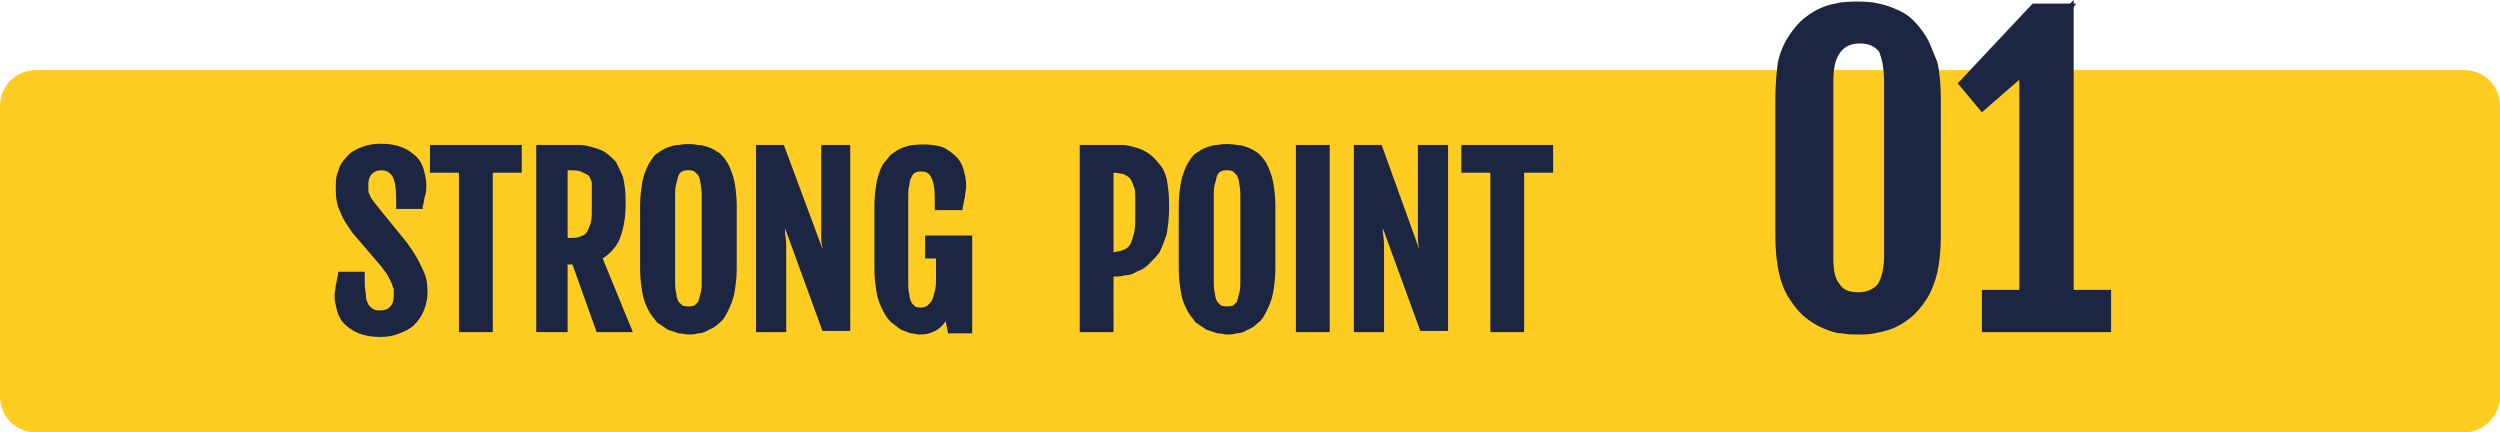 <?xml version="1.0" encoding="utf-8"?>
<!-- Generator: Adobe Illustrator 25.2.1, SVG Export Plug-In . SVG Version: 6.00 Build 0)  -->
<svg version="1.1" id="ata_x5F_strong" xmlns="http://www.w3.org/2000/svg" xmlns:xlink="http://www.w3.org/1999/xlink" x="0px"
	 y="0px" width="207px" height="35.8px" viewBox="0 0 207 35.8" style="enable-background:new 0 0 207 35.8;" xml:space="preserve">
<style type="text/css">
	.st0{fill:#FFCD21;}
	.st1{fill:#1C2541;}
</style>
<path id="yellow_2_" class="st0" d="M204,35.8H3c-1.7,0-3-1.3-3-3v-24c0-1.7,1.3-3,3-3h201c1.7,0,3,1.3,3,3v24
	C207,34.4,205.7,35.8,204,35.8z"/>
<g id="strong01_1_">
	<path class="st1" d="M33.7,20.1l-2.6-3.2c-0.1-0.1-0.2-0.3-0.3-0.4c-0.1-0.1-0.1-0.2-0.2-0.4c-0.1-0.1-0.1-0.3-0.1-0.4
		c0-0.2,0-0.3,0-0.5c0-0.3,0.1-0.6,0.3-0.8c0.2-0.2,0.4-0.3,0.8-0.3c0.4,0,0.7,0.2,0.9,0.5c0.2,0.4,0.3,1,0.3,1.7v1h2.2l0-0.2
		c0.1-0.3,0.1-0.6,0.2-0.9c0.1-0.3,0.1-0.6,0.1-0.9c0-0.4-0.1-0.8-0.2-1.2c-0.1-0.4-0.3-0.8-0.6-1.1c-0.3-0.3-0.7-0.6-1.2-0.8
		c-0.5-0.2-1.1-0.3-1.8-0.3c-0.6,0-1.1,0.1-1.6,0.3c-0.5,0.2-0.9,0.4-1.2,0.8c-0.3,0.3-0.6,0.7-0.7,1.2c-0.2,0.4-0.2,0.9-0.2,1.5
		c0,0.7,0.1,1.3,0.4,1.9c0.2,0.6,0.6,1.1,1,1.7l2.4,2.8c0.2,0.3,0.4,0.5,0.5,0.7c0.1,0.2,0.2,0.4,0.3,0.6c0.1,0.2,0.1,0.4,0.2,0.5
		c0,0.2,0,0.4,0,0.6c0,0.4-0.1,0.7-0.3,0.9c-0.2,0.2-0.4,0.3-0.8,0.3c-0.2,0-0.4,0-0.6-0.1c-0.1-0.1-0.3-0.2-0.4-0.4
		c-0.1-0.2-0.2-0.4-0.2-0.7c0-0.3-0.1-0.6-0.1-1v-1H28l0,0.2c-0.1,0.3-0.1,0.6-0.2,0.9c0,0.3-0.1,0.6-0.1,0.9c0,0.4,0.1,0.8,0.2,1.2
		c0.1,0.4,0.3,0.8,0.6,1.1c0.3,0.3,0.7,0.6,1.2,0.8c0.5,0.2,1.1,0.3,1.8,0.3c0.6,0,1.1-0.1,1.6-0.3c0.5-0.2,0.9-0.4,1.2-0.7
		s0.6-0.7,0.8-1.2c0.2-0.5,0.3-1,0.3-1.5c0-0.7-0.1-1.3-0.4-1.9C34.6,21.4,34.2,20.8,33.7,20.1z"/>
	<polygon class="st1" points="35.6,14.3 38,14.3 38,27.5 40.8,27.5 40.8,14.3 43.2,14.3 43.2,12 35.6,12 	"/>
	<path class="st1" d="M51.3,19.8c0.3-0.7,0.5-1.7,0.5-2.9v-0.4c0-0.7-0.1-1.3-0.2-1.8c-0.2-0.5-0.4-0.9-0.6-1.3
		c-0.3-0.3-0.6-0.6-0.9-0.8c-0.3-0.2-0.7-0.3-1-0.4c-0.4-0.1-0.7-0.2-1.1-0.2c-0.3,0-0.7,0-0.9,0h-2.7v15.5H47v-5.6h0.4l2,5.6h3
		l-2.5-6.1C50.5,21,51,20.5,51.3,19.8z M49,16.1v1.2c0,0.5,0,0.9-0.1,1.2c-0.1,0.3-0.2,0.5-0.3,0.7c-0.1,0.2-0.3,0.3-0.6,0.4
		c-0.2,0.1-0.6,0.1-0.9,0.1H47v-5.6h0.1c0.4,0,0.7,0,1,0.1c0.2,0.1,0.4,0.2,0.6,0.3c0.1,0.1,0.2,0.3,0.3,0.6
		C49,15.5,49,15.8,49,16.1z"/>
	<path class="st1" d="M60.3,13.6c-0.2-0.4-0.5-0.7-0.7-0.9c-0.3-0.2-0.6-0.4-0.9-0.5c-0.3-0.1-0.6-0.2-0.9-0.2c-0.6-0.1-1-0.1-1.6,0
		c-0.3,0-0.6,0.1-0.9,0.2c-0.3,0.1-0.6,0.3-0.9,0.5c-0.3,0.2-0.5,0.6-0.7,0.9c-0.2,0.4-0.4,0.9-0.5,1.4c-0.1,0.6-0.2,1.2-0.2,2v5.3
		c0,0.8,0.1,1.4,0.2,2c0.1,0.6,0.3,1,0.5,1.4c0.2,0.4,0.5,0.7,0.7,1c0.3,0.2,0.6,0.4,0.9,0.6c0.3,0.1,0.6,0.2,0.9,0.3
		c0.3,0,0.6,0.1,0.8,0.1c0.2,0,0.5,0,0.8-0.1c0.3,0,0.6-0.1,0.9-0.3c0.3-0.1,0.6-0.3,0.9-0.6c0.3-0.2,0.5-0.6,0.7-1
		c0.2-0.4,0.4-0.9,0.5-1.4c0.1-0.6,0.2-1.2,0.2-2v-5.3c0-0.8-0.1-1.5-0.2-2C60.7,14.5,60.5,14,60.3,13.6z M58.1,16.4v6.8
		c0,0.5,0,0.8-0.1,1.1c-0.1,0.3-0.1,0.5-0.2,0.7c-0.1,0.1-0.2,0.2-0.3,0.3c-0.3,0.1-0.7,0.1-1,0c-0.1-0.1-0.2-0.2-0.3-0.3
		c-0.1-0.2-0.2-0.4-0.2-0.7c-0.1-0.3-0.1-0.7-0.1-1.1v-6.8c0-0.5,0-0.9,0.1-1.2c0.1-0.3,0.1-0.5,0.2-0.7c0.1-0.2,0.2-0.3,0.3-0.3
		c0.1-0.1,0.3-0.1,0.5-0.1c0.2,0,0.3,0,0.5,0.1c0.1,0.1,0.2,0.2,0.3,0.3c0.1,0.2,0.2,0.4,0.2,0.7C58.1,15.6,58.1,16,58.1,16.4z"/>
	<path class="st1" d="M68,17.7c0,0.6,0,1.1,0,1.6c0,0.5,0,0.9,0.1,1.2c0,0,0,0,0,0.1L64.9,12h-2.3v15.5h2.5v-4.7c0-0.8,0-1.4,0-2
		c0-0.6,0-1-0.1-1.5c0-0.1,0-0.3,0-0.4l3.1,8.5h2.3V12H68V17.7z"/>
	<path class="st1" d="M76.3,21.4h1.2v1.7c0,0.3,0,0.7-0.1,1c-0.1,0.3-0.1,0.5-0.2,0.7c-0.1,0.2-0.2,0.3-0.4,0.5
		c-0.3,0.2-0.7,0.2-1,0.1c-0.1-0.1-0.2-0.2-0.3-0.3c-0.1-0.2-0.2-0.4-0.2-0.7c-0.1-0.3-0.1-0.7-0.1-1.1v-6.8c0-0.5,0-0.9,0.1-1.2
		c0-0.3,0.1-0.5,0.2-0.7c0.1-0.2,0.2-0.3,0.3-0.3c0.1-0.1,0.3-0.1,0.5-0.1c0.3,0,1.1,0,1.1,2.2v1h2.3l0-0.2c0.1-0.3,0.1-0.6,0.2-0.9
		c0-0.3,0.1-0.6,0.1-0.9c0-0.5-0.1-0.9-0.2-1.3c-0.1-0.4-0.3-0.8-0.6-1.1c-0.3-0.3-0.7-0.6-1.1-0.8c-0.6-0.2-1.4-0.3-2.4-0.2
		c-0.3,0-0.6,0.1-0.9,0.2c-0.3,0.1-0.6,0.3-0.9,0.5c-0.3,0.2-0.5,0.6-0.8,0.9c-0.2,0.4-0.4,0.9-0.5,1.4c-0.1,0.6-0.2,1.2-0.2,2v5.3
		c0,0.8,0.1,1.4,0.2,2c0.1,0.6,0.3,1,0.5,1.4c0.2,0.4,0.4,0.7,0.7,1c0.3,0.2,0.5,0.4,0.8,0.6c0.3,0.1,0.5,0.2,0.8,0.3
		c0.3,0,0.5,0.1,0.7,0.1c0.6,0,1-0.1,1.5-0.4c0.3-0.2,0.5-0.4,0.7-0.7l0.2,1h2v-8.1h-3.9V21.4z"/>
	<path class="st1" d="M96,13.6c-0.3-0.4-0.6-0.7-0.9-0.9c-0.3-0.2-0.7-0.4-1.1-0.5c-0.4-0.1-0.7-0.2-1.1-0.2c-0.3,0-0.7,0-1,0h-2.5
		v15.5h2.8v-4.6c0.3,0,0.6,0,0.9-0.1c0.4,0,0.7-0.1,1-0.3c0.3-0.1,0.7-0.3,1-0.6c0.3-0.3,0.6-0.6,0.9-1c0.2-0.4,0.4-0.9,0.6-1.5
		c0.1-0.6,0.2-1.3,0.2-2.1v-0.5c0-0.8-0.1-1.4-0.2-2C96.5,14.4,96.3,13.9,96,13.6z M94,16.5v1.4c0,0.5,0,1-0.1,1.4
		c-0.1,0.4-0.2,0.7-0.3,0.9c-0.1,0.2-0.3,0.4-0.6,0.5c-0.2,0.1-0.5,0.1-0.8,0.2v-6.6c0.3,0,0.6,0.1,0.8,0.1c0.2,0.1,0.4,0.2,0.6,0.4
		c0.1,0.2,0.2,0.4,0.3,0.7C94,15.7,94,16.1,94,16.5z"/>
	<path class="st1" d="M104.9,13.6c-0.2-0.4-0.5-0.7-0.7-0.9c-0.3-0.2-0.6-0.4-0.9-0.5c-0.3-0.1-0.6-0.2-0.9-0.2
		c-0.6-0.1-1-0.1-1.6,0c-0.3,0-0.6,0.1-0.9,0.2c-0.3,0.1-0.6,0.3-0.9,0.5c-0.3,0.2-0.5,0.6-0.7,0.9c-0.2,0.4-0.4,0.9-0.5,1.4
		c-0.1,0.6-0.2,1.2-0.2,2v5.3c0,0.8,0.1,1.4,0.2,2c0.1,0.6,0.3,1,0.5,1.4c0.2,0.4,0.5,0.7,0.7,1c0.3,0.2,0.6,0.4,0.9,0.6
		c0.3,0.1,0.6,0.2,0.9,0.3c0.3,0,0.6,0.1,0.8,0.1c0.2,0,0.5,0,0.8-0.1c0.3,0,0.6-0.1,0.9-0.3c0.3-0.1,0.6-0.3,0.9-0.6
		c0.3-0.2,0.5-0.6,0.7-1c0.2-0.4,0.4-0.9,0.5-1.4c0.1-0.6,0.2-1.2,0.2-2v-5.3c0-0.8-0.1-1.5-0.2-2C105.3,14.5,105.1,14,104.9,13.6z
		 M102.7,16.4v6.8c0,0.5,0,0.8-0.1,1.1c-0.1,0.3-0.1,0.5-0.2,0.7c-0.1,0.1-0.2,0.2-0.3,0.3c-0.3,0.1-0.7,0.1-1,0
		c-0.1-0.1-0.2-0.2-0.3-0.3c-0.1-0.2-0.2-0.4-0.2-0.7c-0.1-0.3-0.1-0.7-0.1-1.1v-6.8c0-0.5,0-0.9,0.1-1.2c0.1-0.3,0.1-0.5,0.2-0.7
		c0.1-0.2,0.2-0.3,0.3-0.3c0.1-0.1,0.3-0.1,0.5-0.1c0.2,0,0.3,0,0.5,0.1c0.1,0.1,0.2,0.2,0.3,0.3c0.1,0.2,0.2,0.4,0.2,0.7
		C102.7,15.6,102.7,16,102.7,16.4z"/>
	<rect x="107.3" y="12" class="st1" width="2.8" height="15.5"/>
	<path class="st1" d="M117.4,17.7c0,0.6,0,1.1,0,1.6s0,0.9,0.1,1.2c0,0,0,0,0,0.1l-3.1-8.6h-2.3v15.5h2.5v-4.7c0-0.8,0-1.4,0-2
		c0-0.6,0-1-0.1-1.5c0-0.1,0-0.3,0-0.4l3.1,8.5h2.3V12h-2.5V17.7z"/>
	<polygon class="st1" points="121,14.3 123.4,14.3 123.4,27.5 126.2,27.5 126.2,14.3 128.6,14.3 128.6,12 121,12 	"/>
	<path class="st1" d="M159.4,2.9c-0.4-0.6-0.8-1.1-1.3-1.5c-0.5-0.4-1-0.6-1.5-0.8c-0.5-0.2-1-0.3-1.5-0.4c-1-0.1-1.7-0.1-2.7,0
		c-0.5,0.1-1,0.2-1.5,0.4c-0.5,0.2-1,0.5-1.5,0.9c-0.5,0.4-0.9,0.9-1.3,1.5c-0.4,0.6-0.7,1.3-0.9,2.2C147.1,6,147,7,147,8.2v11.3
		c0,1.2,0.1,2.2,0.3,3.1c0.2,0.9,0.5,1.6,0.9,2.2c0.4,0.6,0.8,1.1,1.3,1.5c0.5,0.4,1,0.7,1.5,0.9c0.5,0.2,1,0.4,1.5,0.4
		c0.5,0.1,1,0.1,1.4,0.1c0.4,0,0.8,0,1.3-0.1c0.5-0.1,1-0.2,1.5-0.4c0.5-0.2,1-0.5,1.5-0.9c0.5-0.4,0.9-0.9,1.3-1.5
		c0.4-0.6,0.7-1.4,0.9-2.2c0.2-0.9,0.3-1.9,0.3-3.1V8.2c0-1.2-0.1-2.3-0.3-3.1C160,4.2,159.8,3.5,159.4,2.9z M156,6.7v14.5
		c0,1-0.2,1.8-0.5,2.3c-0.3,0.4-0.9,0.7-1.6,0.7c-0.8,0-1.3-0.2-1.6-0.7c-0.4-0.5-0.5-1.2-0.5-2.2V6.7c0-1.1,0.2-1.9,0.6-2.4
		c0.4-0.5,0.9-0.7,1.6-0.7c0.7,0,1.2,0.2,1.6,0.7C155.8,4.8,156,5.6,156,6.7z"/>
	<polygon class="st1" points="171.7,24 171.7,0.6 171.9,0.3 171.7,0.3 171.7,0 171.4,0.3 168.3,0.3 162.1,6.9 164.1,9.3 167.2,6.6 
		167.2,24 164.1,24 164.1,27.5 174.8,27.5 174.8,24 	"/>
</g>
</svg>
